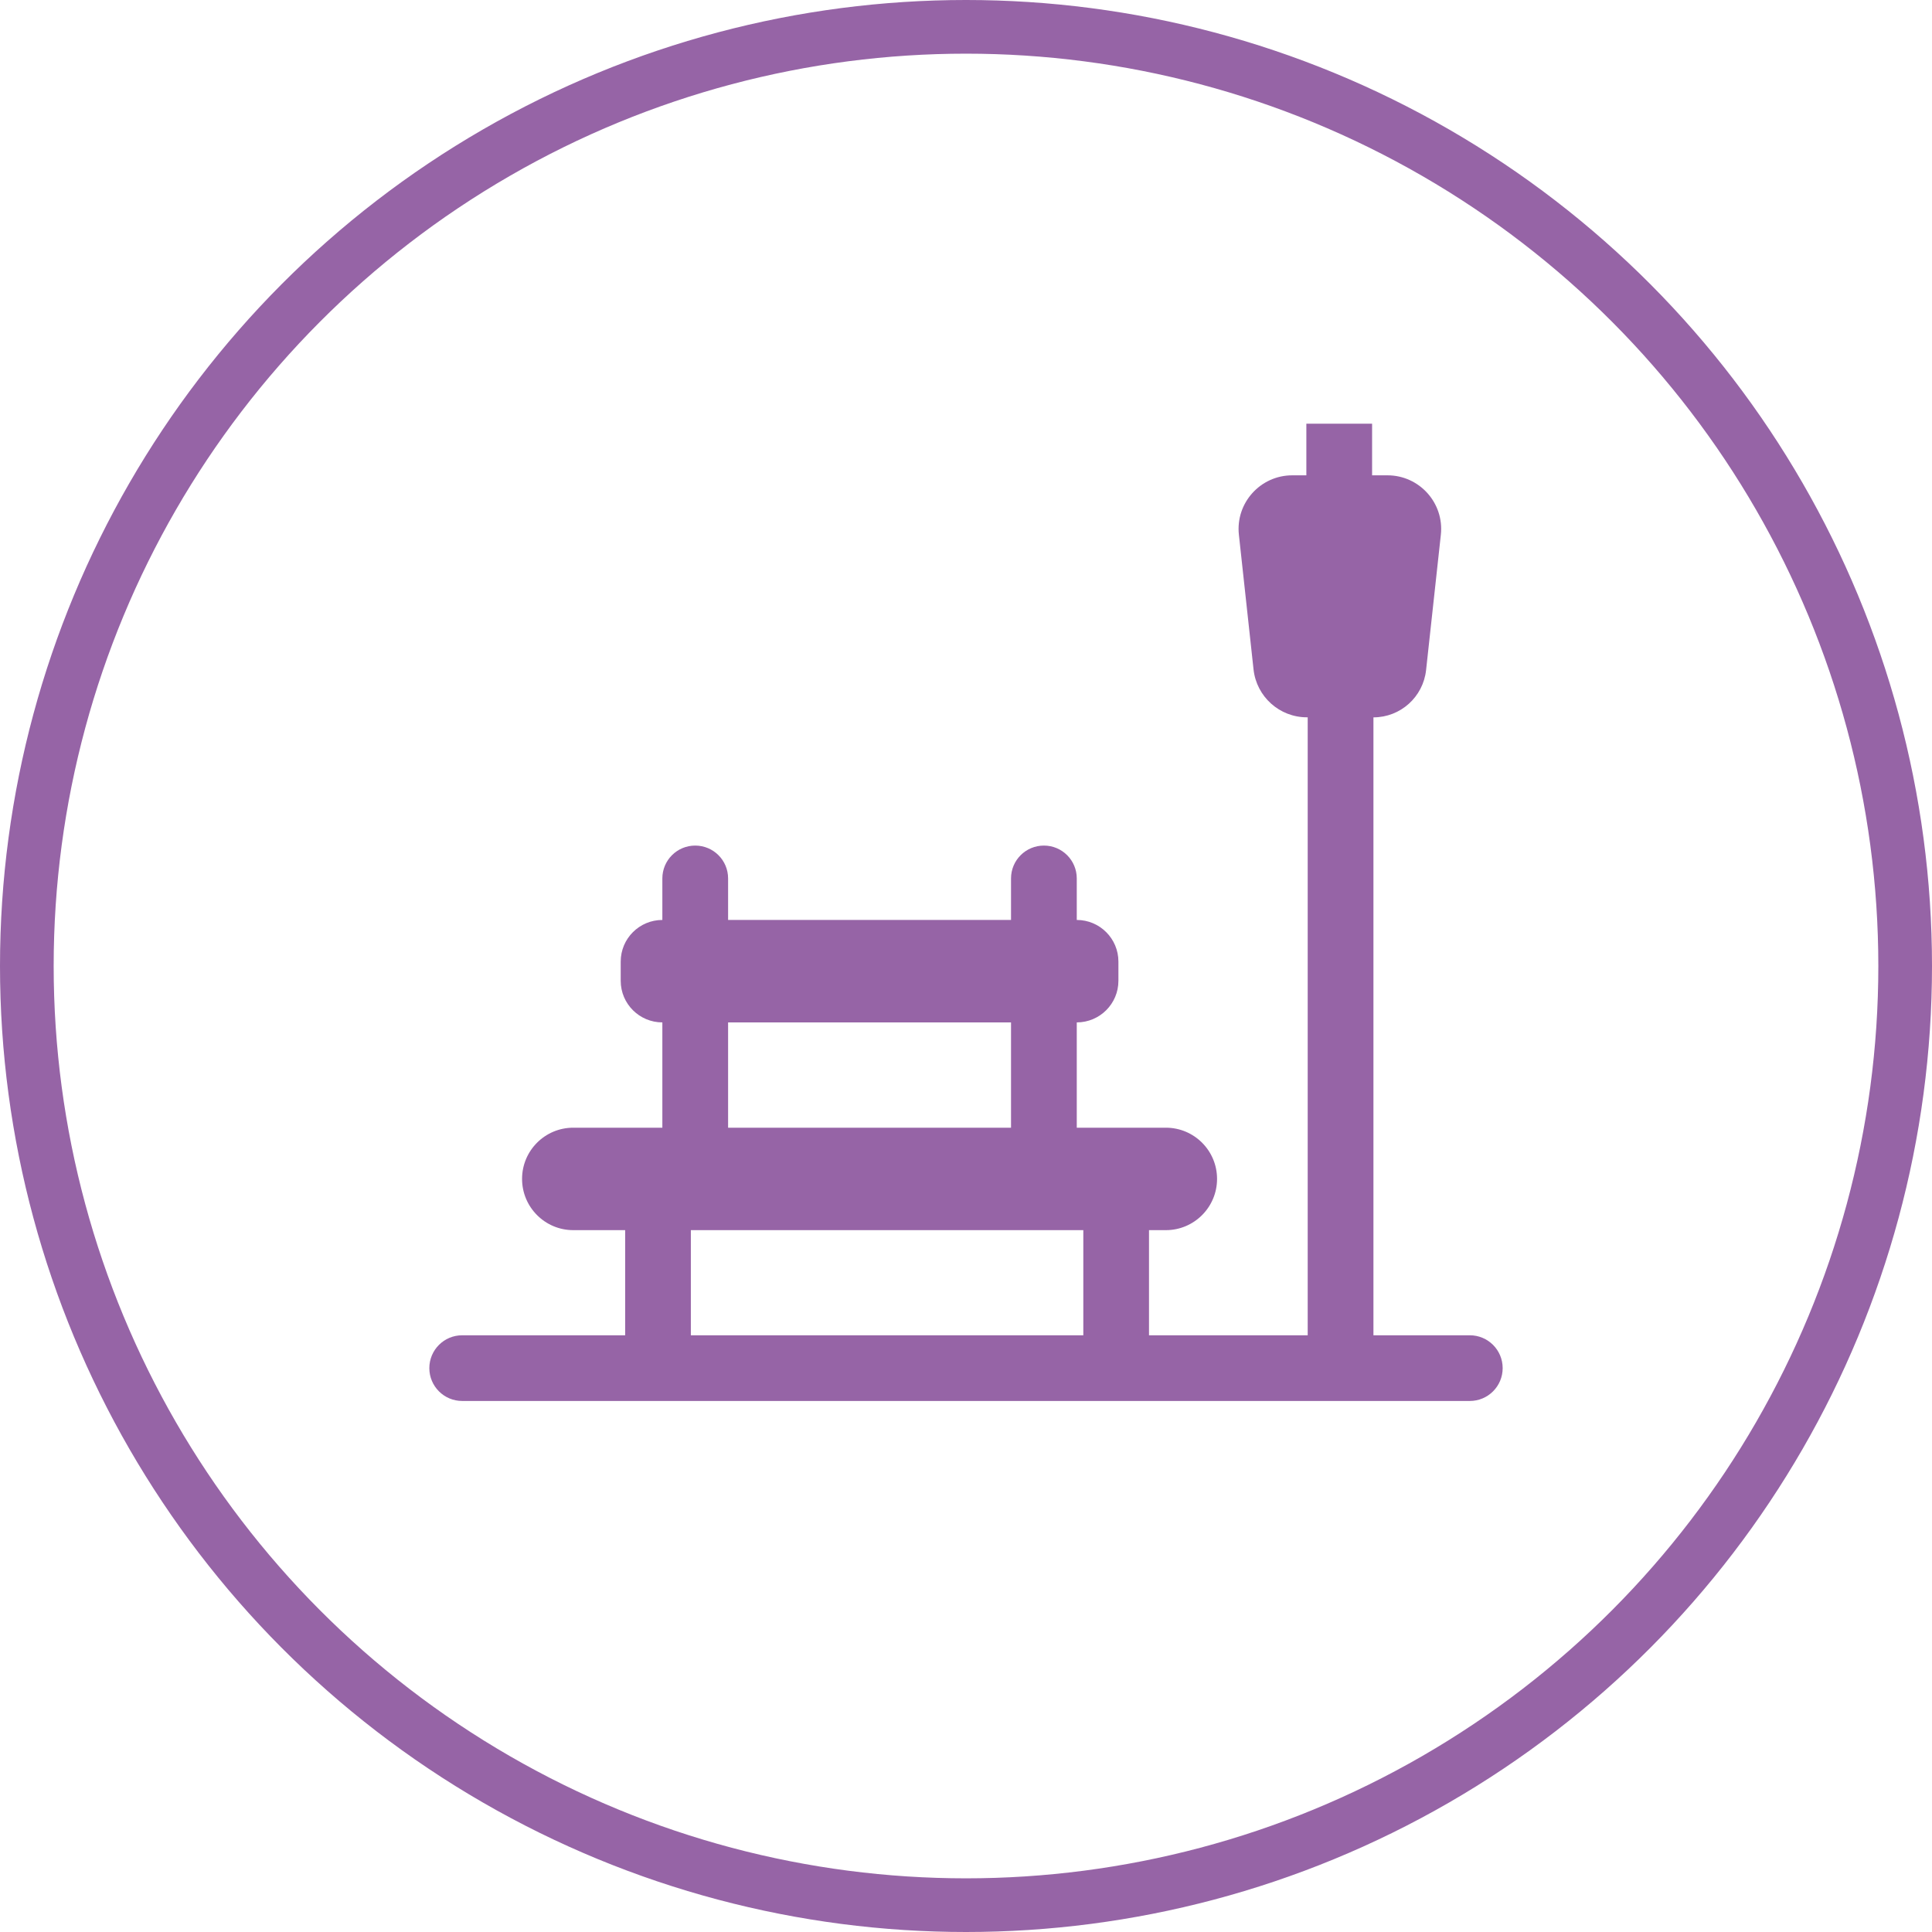 <?xml version="1.0" encoding="UTF-8"?> <svg xmlns="http://www.w3.org/2000/svg" width="36" height="36" viewBox="0 0 36 36" fill="none"> <circle cx="18" cy="18" r="17.5" stroke="#9664A6"></circle> <g clip-path="url(#clip0_2071_123)"> <path d="M25.592 24.881V13.367V13.367C26.096 13.367 26.518 12.987 26.573 12.486L26.848 9.965C26.913 9.374 26.449 8.857 25.854 8.857H25.567V7.895H24.342V8.857H24.079C23.484 8.857 23.02 9.374 23.085 9.965L23.358 12.475C23.414 12.982 23.842 13.366 24.352 13.366H24.367V24.881H21.41V22.922H21.724C22.251 22.922 22.678 22.494 22.678 21.967V21.967C22.678 21.44 22.251 21.013 21.724 21.013H20.064V19.051V19.051C20.492 19.051 20.84 18.704 20.84 18.276V17.918C20.84 17.489 20.492 17.142 20.064 17.142V17.142V16.368C20.064 16.03 19.79 15.756 19.452 15.756V15.756C19.113 15.756 18.839 16.03 18.839 16.368V17.142H13.567V16.368C13.567 16.03 13.293 15.756 12.954 15.756V15.756C12.616 15.756 12.342 16.03 12.342 16.368V17.142V17.142C11.914 17.142 11.566 17.489 11.566 17.918V18.276C11.566 18.704 11.914 19.051 12.342 19.051V19.051V21.013H10.682C10.155 21.013 9.728 21.44 9.728 21.967V21.967C9.728 22.494 10.155 22.922 10.682 22.922H11.649V24.881H8.612C8.274 24.881 8 25.155 8 25.493V25.493C8 25.831 8.274 26.105 8.612 26.105H27.388C27.726 26.105 28 25.831 28 25.493V25.493C28 25.155 27.726 24.881 27.388 24.881H25.592ZM13.567 19.051H18.839V21.013H13.567V19.051ZM20.186 24.881H12.873V22.922H20.186V24.881Z" fill="#9664A6"></path> </g> <defs> <clipPath id="clip0_2071_123"> <rect width="20" height="20" fill="white" transform="translate(8 7)"></rect> </clipPath> </defs> </svg> 